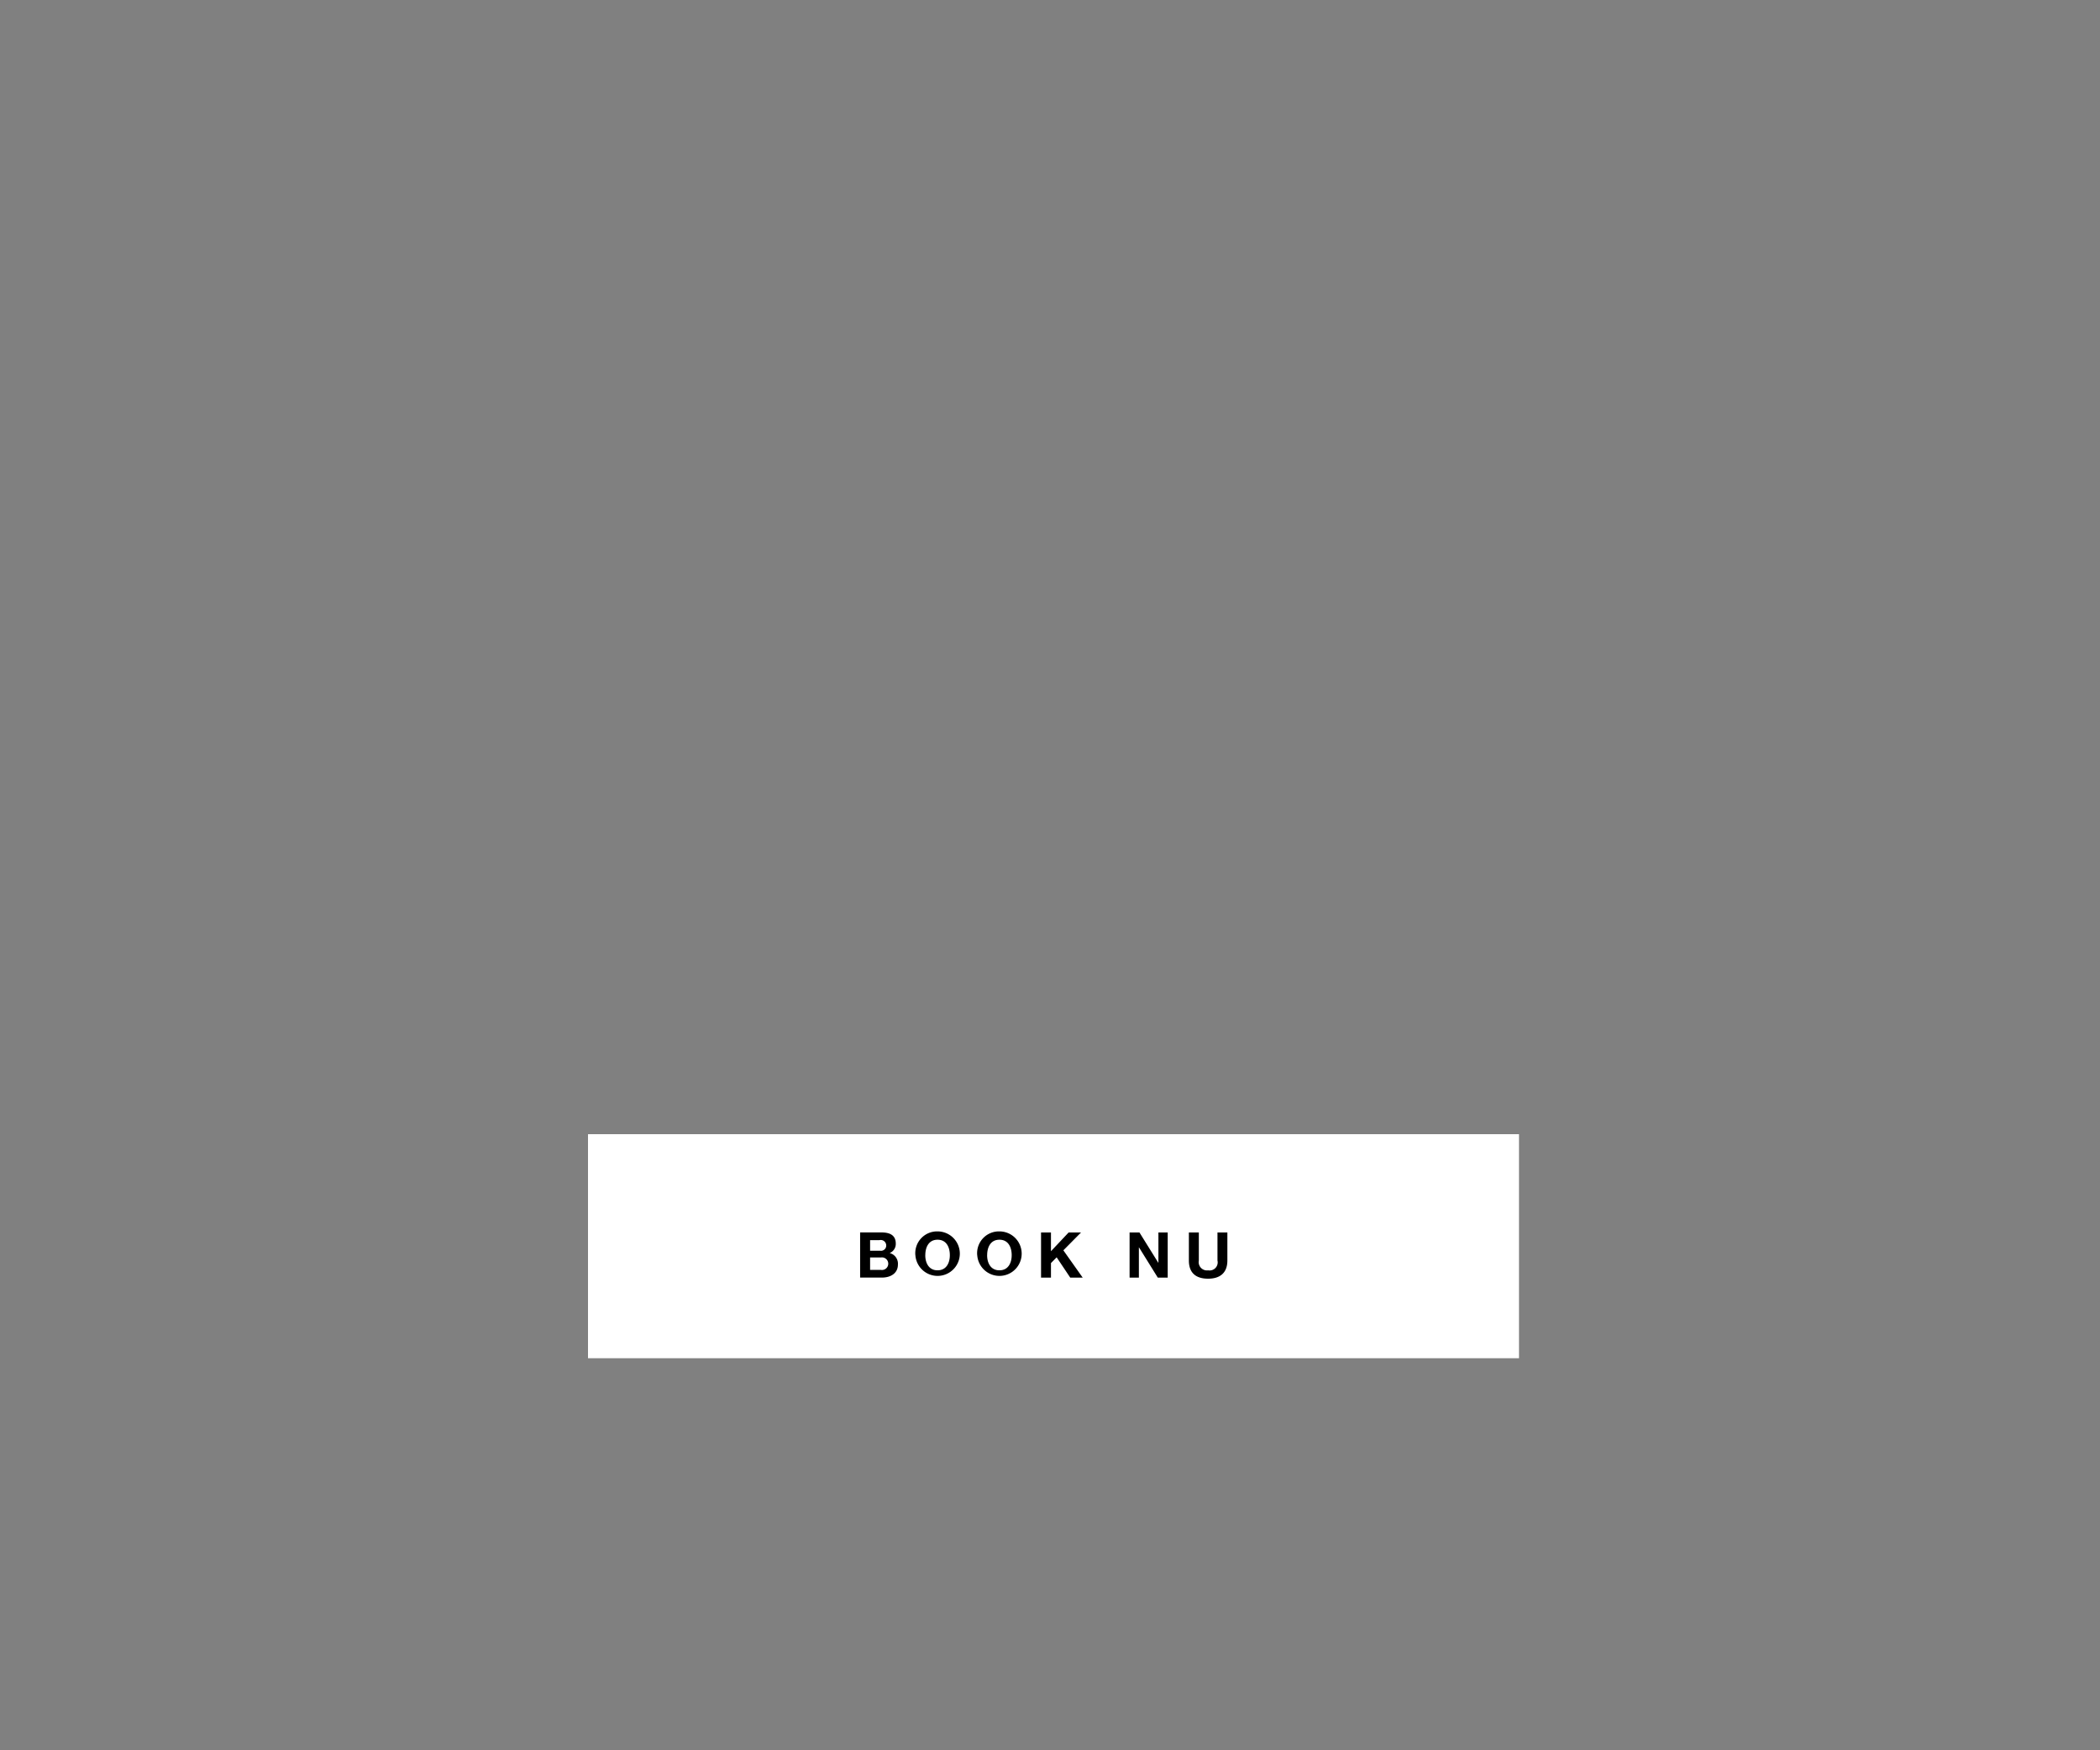 <svg id="Frame_3" data-name="Frame 3" xmlns="http://www.w3.org/2000/svg" width="300" height="250" viewBox="0 0 300 250">
  <rect x="0" y="0" width="300" height="250" fill="#808080" stroke="none"/>
  <defs>
    <style>
      .cls-1 {
        fill: #fff;
      }

      .cls-2 {
        fill-rule: evenodd;
      }
    </style>
  </defs>
  <g id="cta">
    <rect class="cls-1" x="84" y="162" width="133" height="32"/>
    <path id="BOOK_NU" data-name="BOOK NU" class="cls-2" d="M124.3,177.137h1.327a0.782,0.782,0,0,1,.976.74,0.743,0.743,0,0,1-.867.768H124.3v-1.508Zm-1.418,5.345H126c1.165,0,2.275-.559,2.275-1.869a1.565,1.565,0,0,0-1.183-1.634,1.4,1.4,0,0,0,.876-1.346c0-1.2-.831-1.6-2.059-1.6h-3.034v6.447Zm1.418-2.871h1.544a0.9,0.9,0,1,1-.027,1.77H124.3v-1.77Zm7.887-.325c0-1.129.479-2.212,1.752-2.212s1.752,1.083,1.752,2.212c0,1.074-.479,2.158-1.752,2.158S132.182,180.36,132.182,179.286Zm-1.417,0a3.178,3.178,0,1,0,3.169-3.4A3.115,3.115,0,0,0,130.765,179.286Zm10.253,0c0-1.129.479-2.212,1.752-2.212s1.752,1.083,1.752,2.212c0,1.074-.479,2.158-1.752,2.158S141.018,180.36,141.018,179.286Zm-1.417,0a3.178,3.178,0,1,0,3.169-3.4A3.115,3.115,0,0,0,139.6,179.286Zm9.116,3.2h1.417v-2.077l0.813-.821,1.941,2.9h1.779l-2.763-3.9,2.52-2.546h-1.77l-2.52,2.673v-2.673h-1.417v6.447Zm12.648,0h1.328v-4.316h0.018l2.682,4.316h1.417v-6.447h-1.327v4.325h-0.018l-2.691-4.325h-1.409v6.447Zm13.974-6.447h-1.418v4.009a1.155,1.155,0,0,1-1.336,1.4,1.183,1.183,0,0,1-1.328-1.4v-4.009H169.84v4.009c0,1.761,1,2.592,2.745,2.592,1.725,0,2.754-.849,2.754-2.592v-4.009Z"/>
  </g>
</svg>
